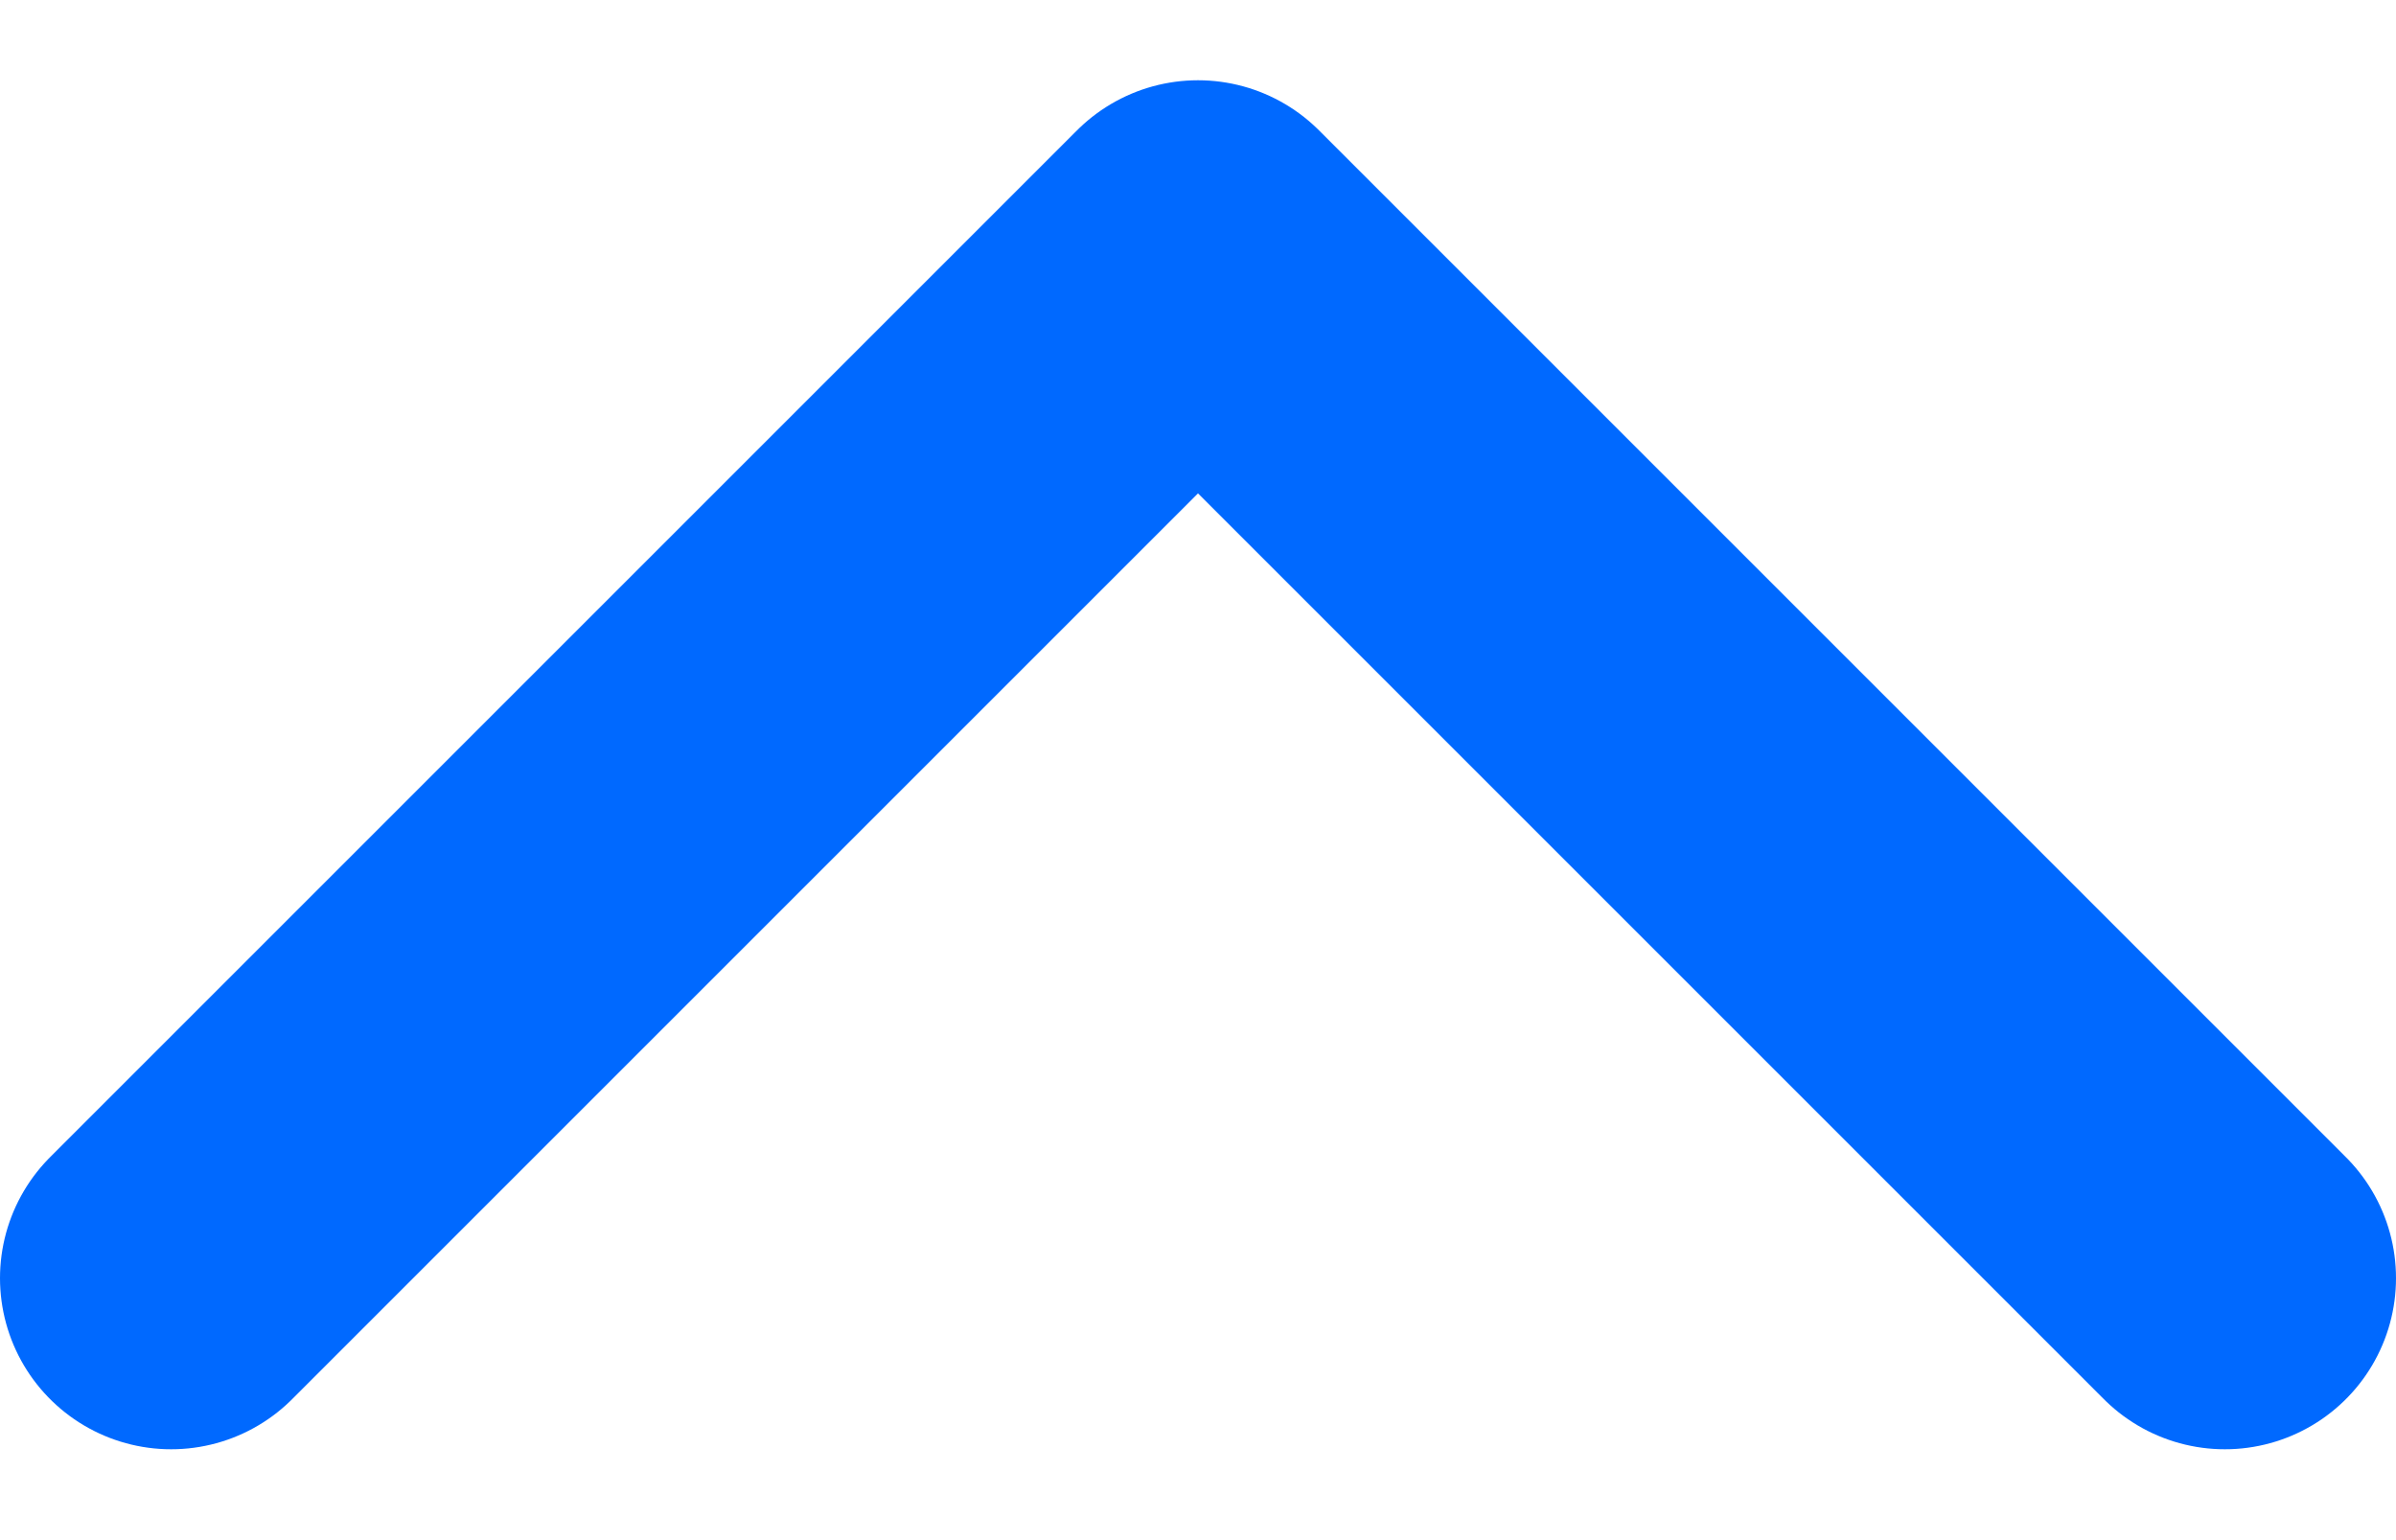<svg width="14" height="9" viewBox="0 0 14 9" fill="none" xmlns="http://www.w3.org/2000/svg">
<path d="M13 7.469L7 1.469L1 7.469" stroke="#0069FF" stroke-width="2" stroke-linecap="round" stroke-linejoin="round"/>
</svg>
